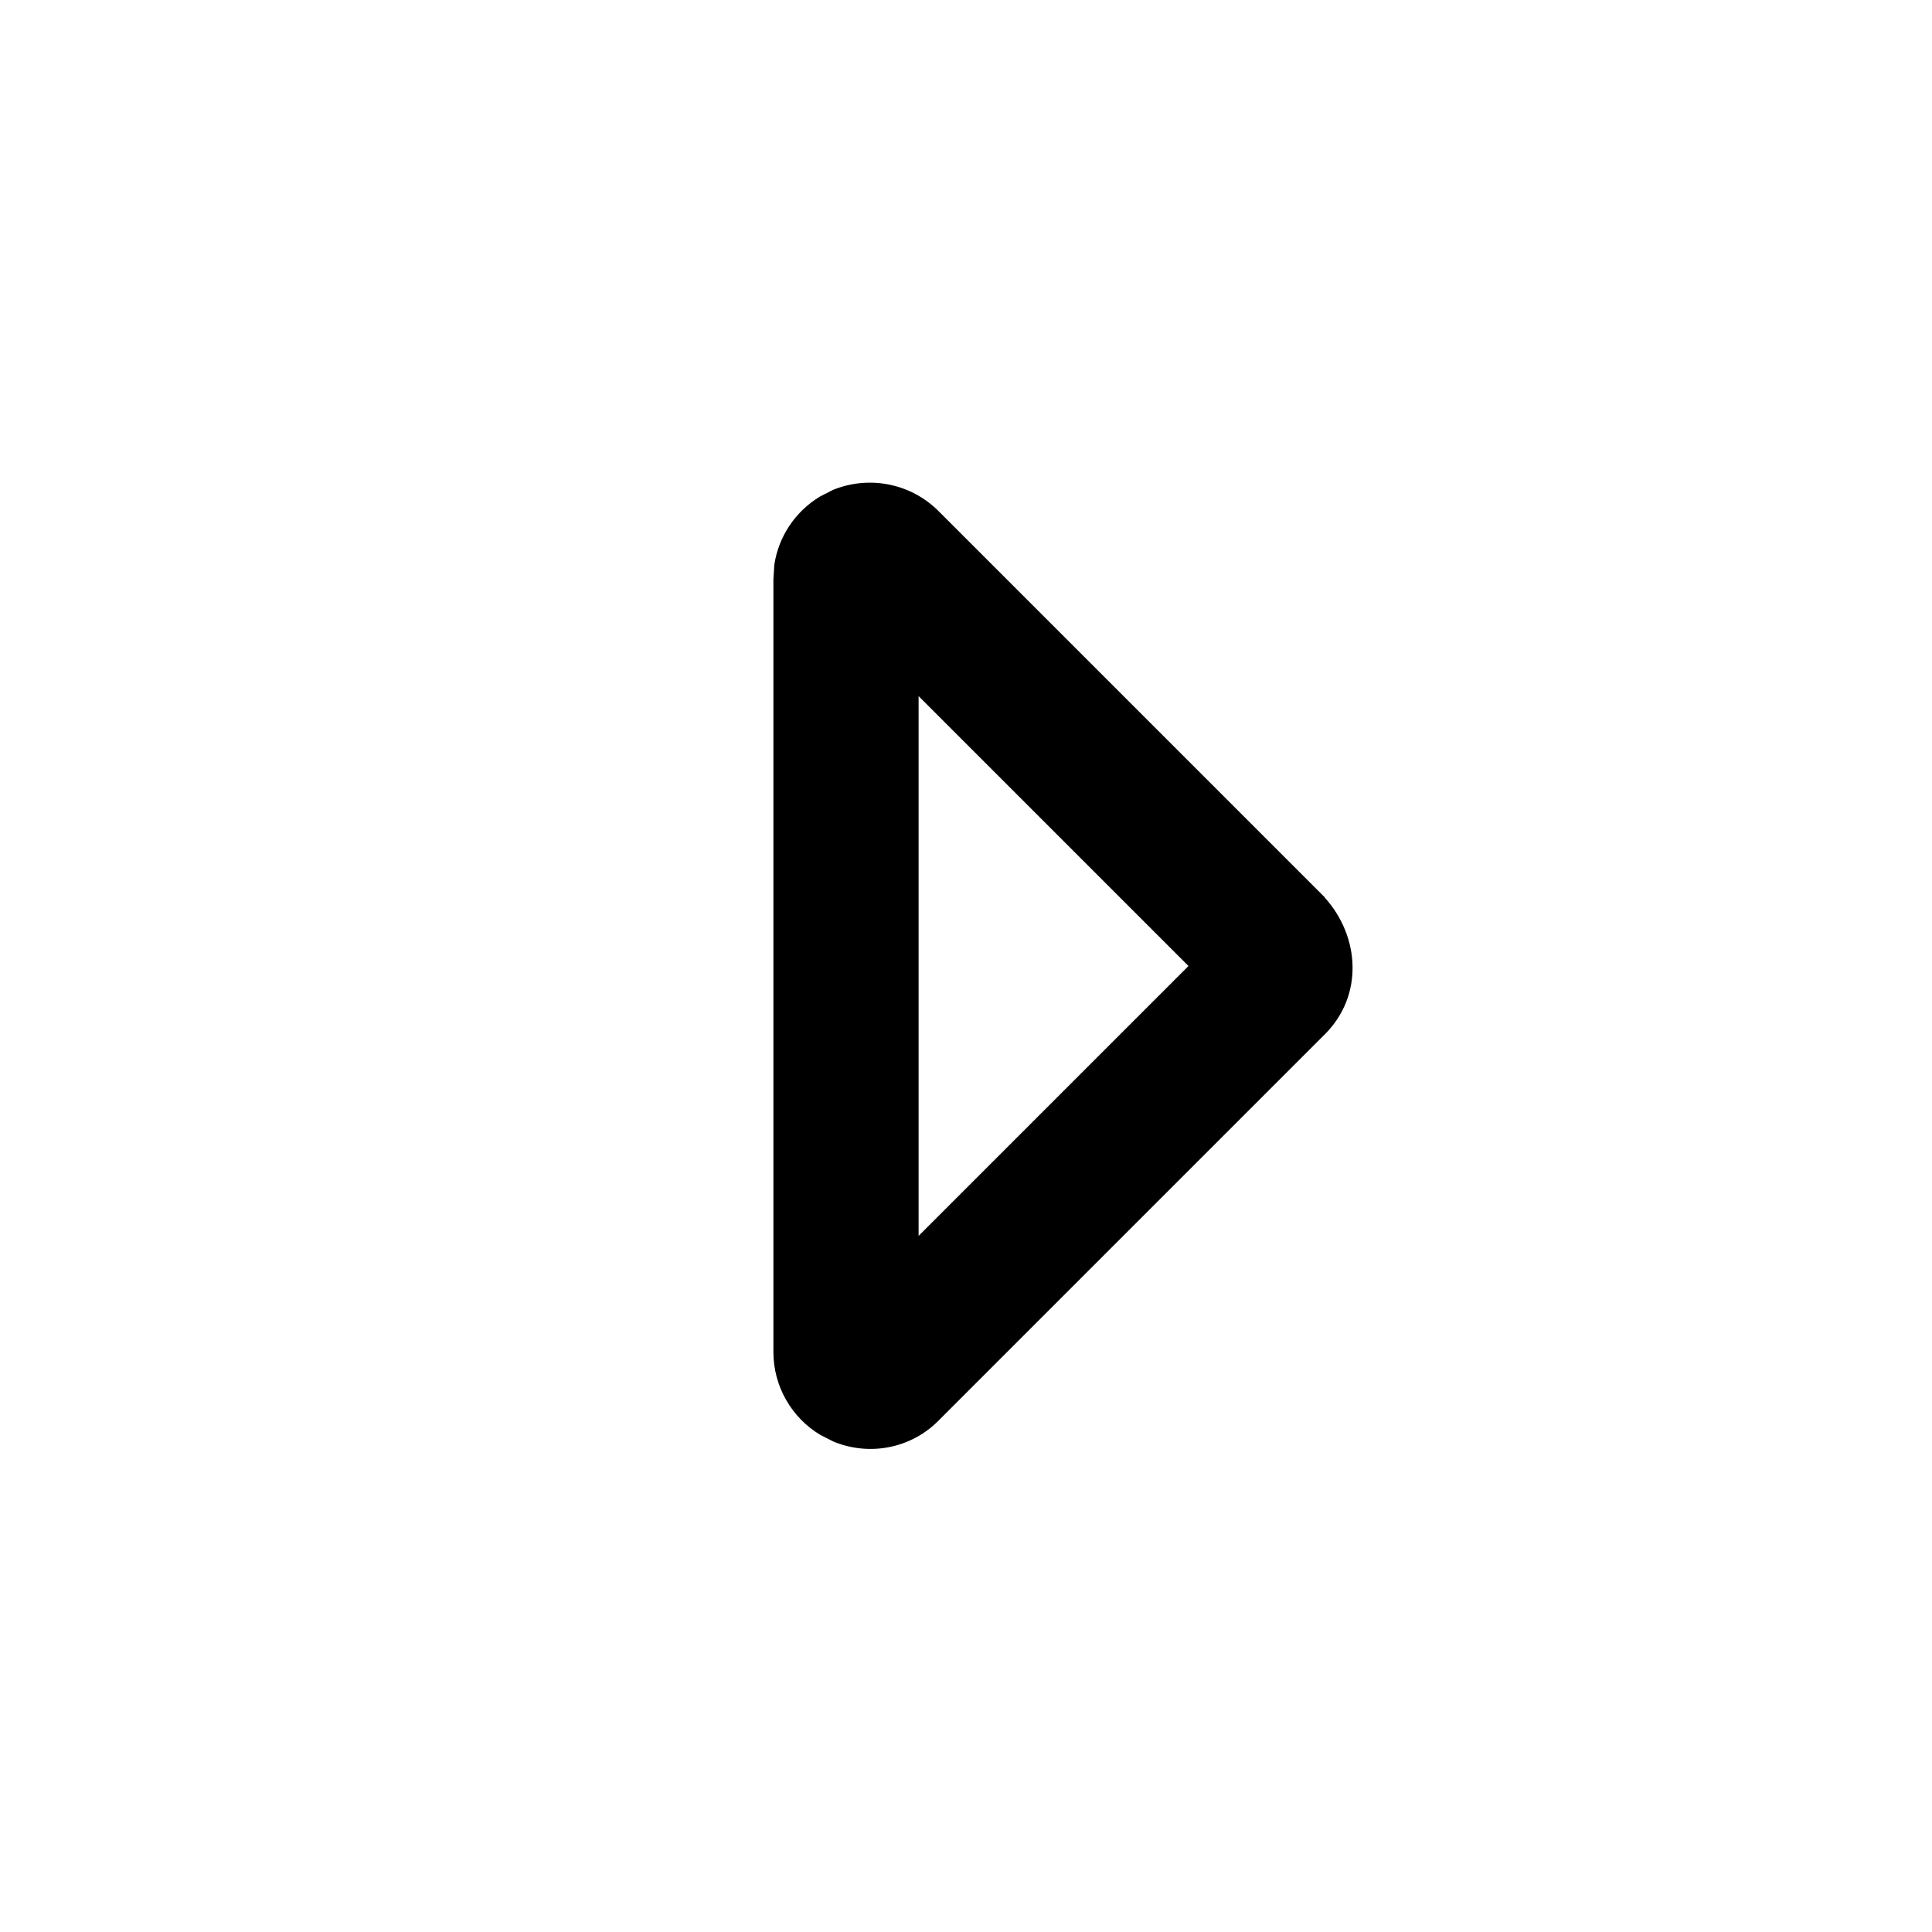 <svg xmlns="http://www.w3.org/2000/svg" viewBox="0 0 640 640"><!--! Font Awesome Pro 7.1.0 by @fontawesome - https://fontawesome.com License - https://fontawesome.com/license (Commercial License) Copyright 2025 Fonticons, Inc. --><path fill="currentColor" d="M438.9 297.4C450.5 310.3 451.7 329.8 438.9 342.6L310.9 470.6C301.8 479.8 288 482.5 276 477.5L271.7 475.3C262.2 469.6 256.2 459.2 256.2 447.9L256.2 191.9L256.5 187.1C257.9 177.7 263.5 169.4 271.6 164.5L275.9 162.3C287.9 157.4 301.6 160.1 310.8 169.2L438.8 297.2zM304.3 230.6L304.3 409.4L393.7 320L304.3 230.6z"/></svg>